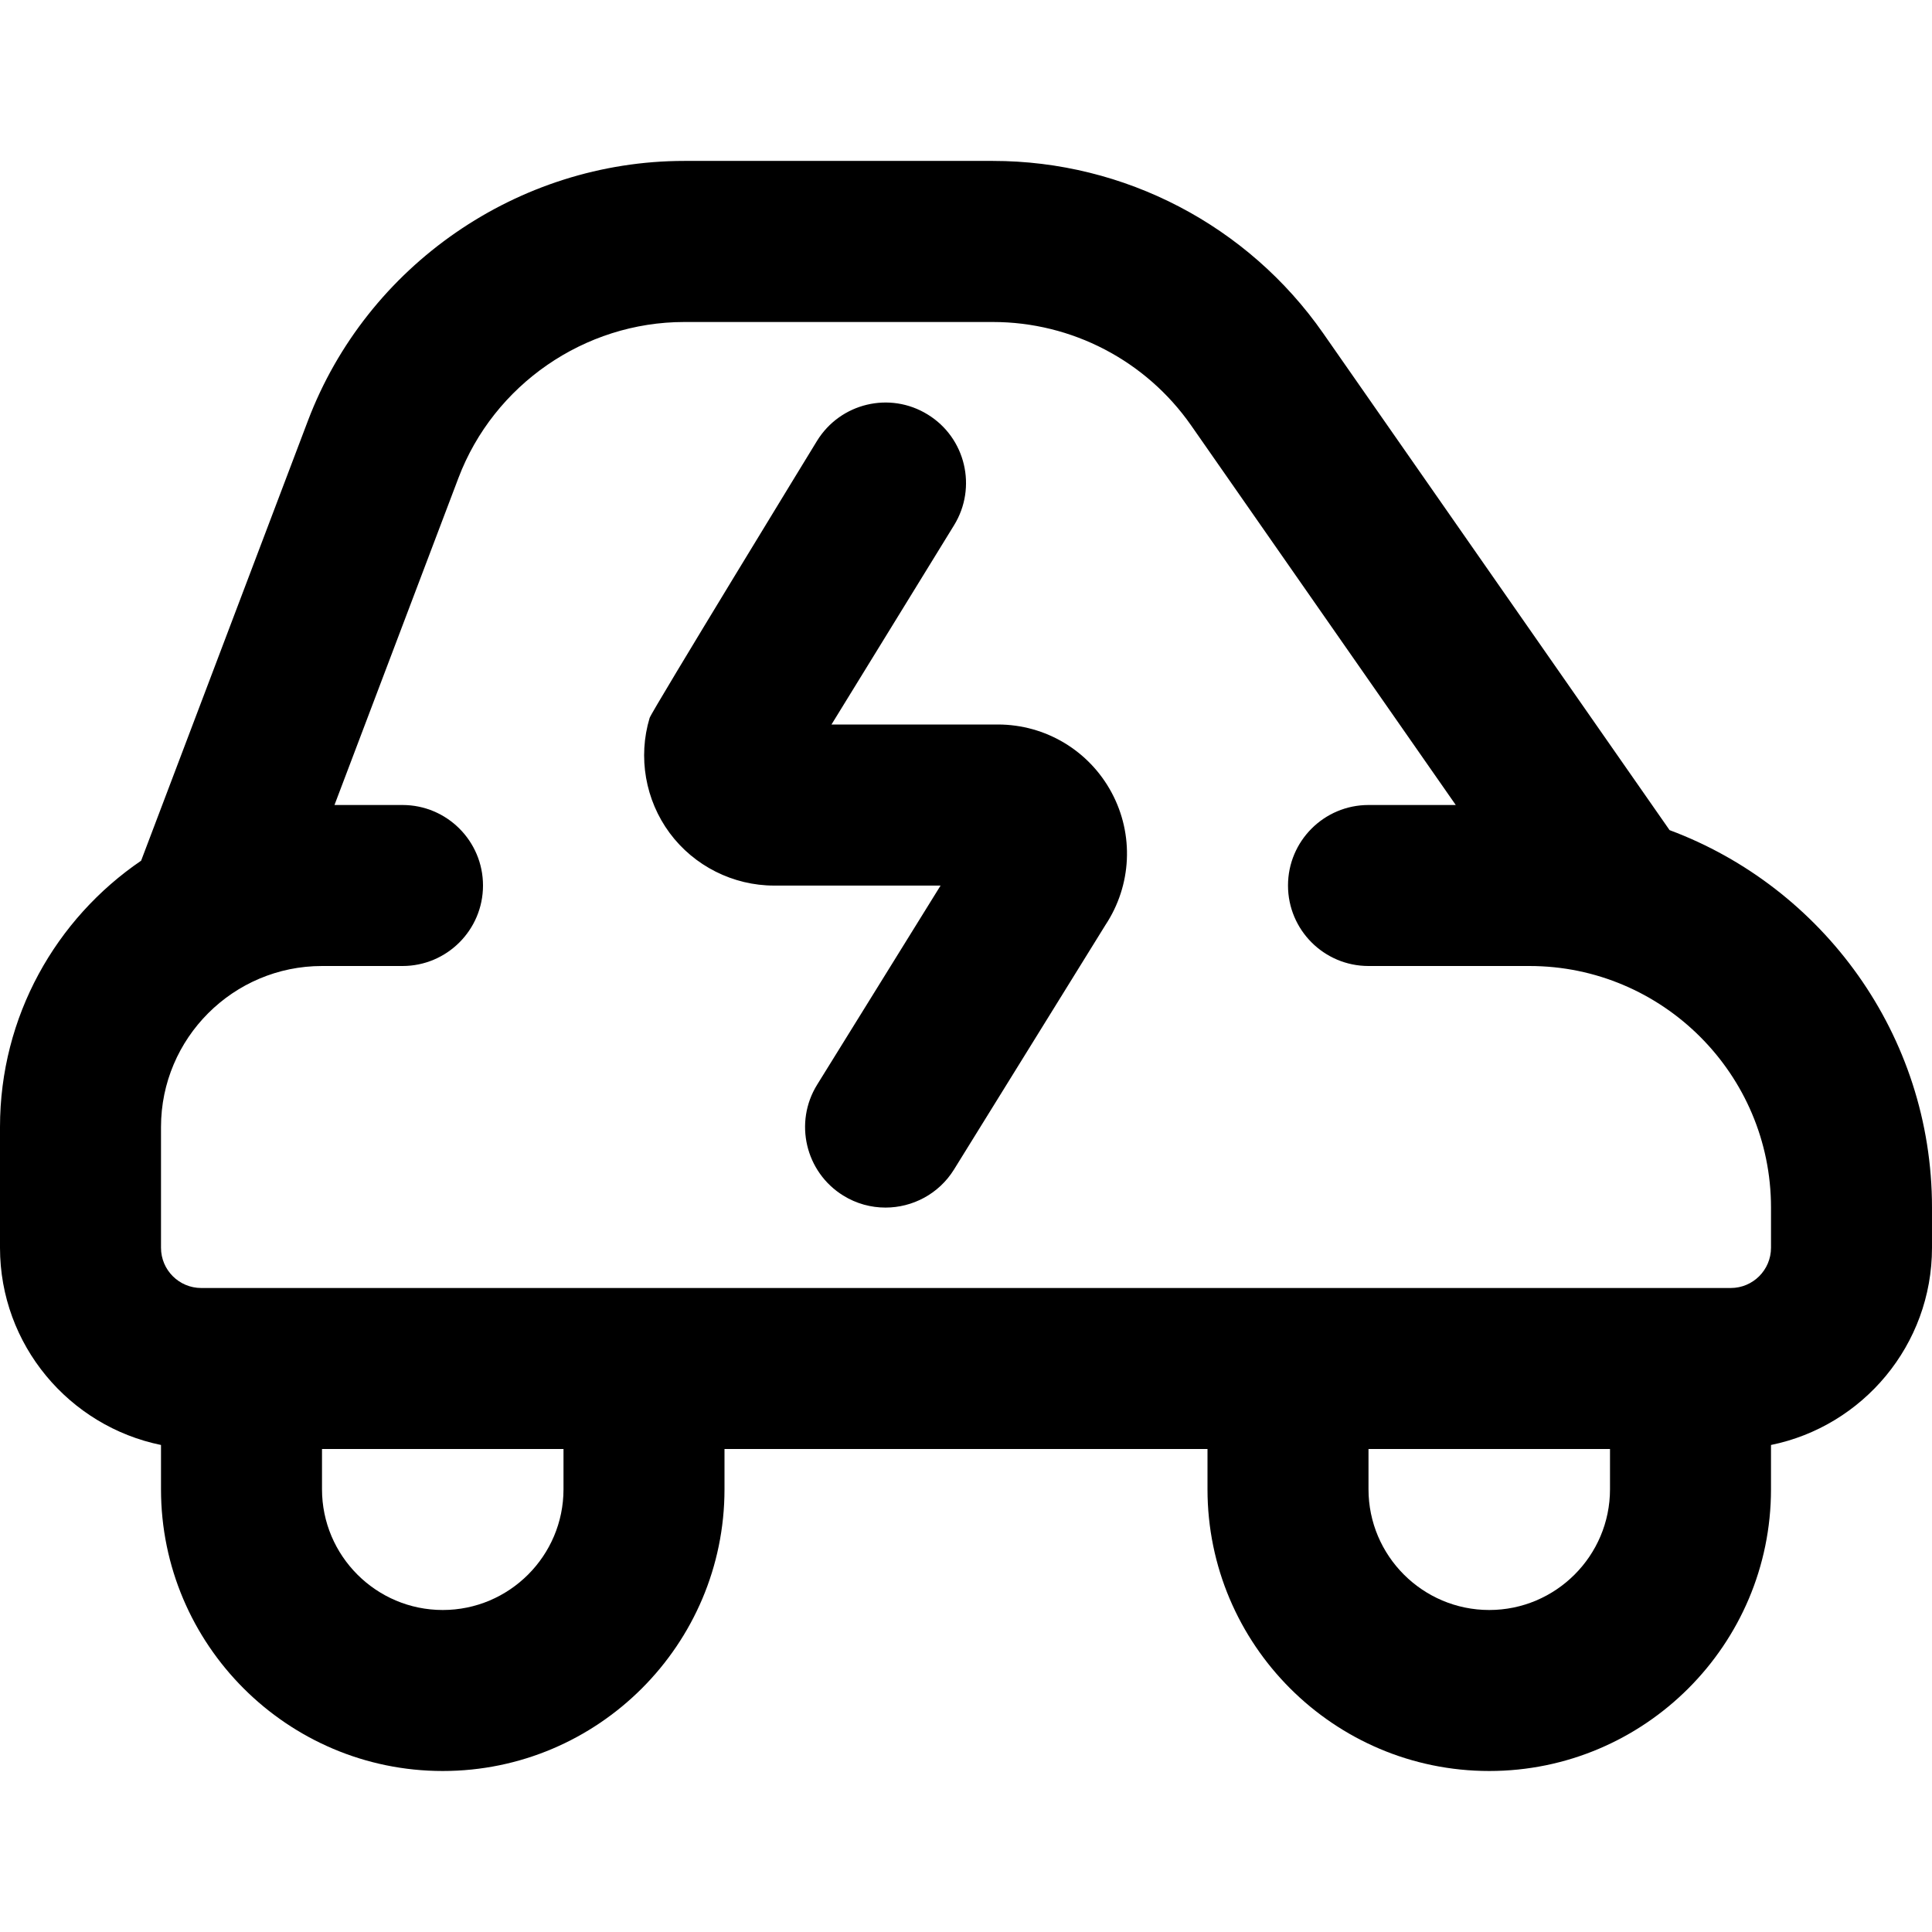 <?xml version="1.0" encoding="UTF-8"?>
<svg xmlns="http://www.w3.org/2000/svg" id="Layer_1" data-name="Layer 1" viewBox="0 0 24 24" width="512" height="512"><path d="M20.74,10.312l-4.303-6.172c-.935-1.34-2.468-2.141-4.102-2.141h-3.835c-2.064,0-3.943,1.297-4.675,3.228L1.753,10.692c-1.058,.721-1.753,1.934-1.753,3.308v1.5c0,1.207,.86,2.217,2,2.45v.55c0,1.93,1.57,3.5,3.5,3.5s3.5-1.57,3.5-3.5v-.5h6v.5c0,1.93,1.57,3.5,3.5,3.5s3.5-1.57,3.5-3.5v-.55c1.14-.232,2-1.242,2-2.45v-.5c0-2.145-1.359-3.979-3.26-4.688ZM7,18.5c0,.827-.673,1.5-1.5,1.5s-1.5-.673-1.5-1.5v-.5h3v.5Zm11.5,1.5c-.827,0-1.5-.673-1.5-1.5v-.5h3v.5c0,.827-.673,1.5-1.5,1.5Zm3.5-4.5c0,.276-.224,.5-.5,.5H2.5c-.276,0-.5-.224-.5-.5v-1.5c0-1.103,.897-2,2-2h1c.552,0,1-.448,1-1s-.448-1-1-1h-.845l1.54-4.063c.439-1.158,1.566-1.937,2.805-1.937h3.835c.98,0,1.9,.48,2.461,1.284l3.288,4.716h-1.084c-.552,0-1,.448-1,1s.448,1,1,1h2c1.654,0,3,1.346,3,3v.5Zm-8.191-5.654c.28,.521,.25,1.151-.077,1.645l-1.881,3.037c-.189,.305-.517,.473-.851,.473-.18,0-.362-.048-.526-.15-.469-.291-.614-.908-.323-1.377l1.533-2.473h-2.068c-.509,0-.994-.244-1.297-.653s-.396-.943-.249-1.43c.025-.082,2.079-3.441,2.079-3.441,.29-.471,.905-.618,1.375-.328,.471,.289,.617,.905,.328,1.375l-1.523,2.476h2.067c.592,0,1.133,.324,1.413,.846Z"/></svg>
